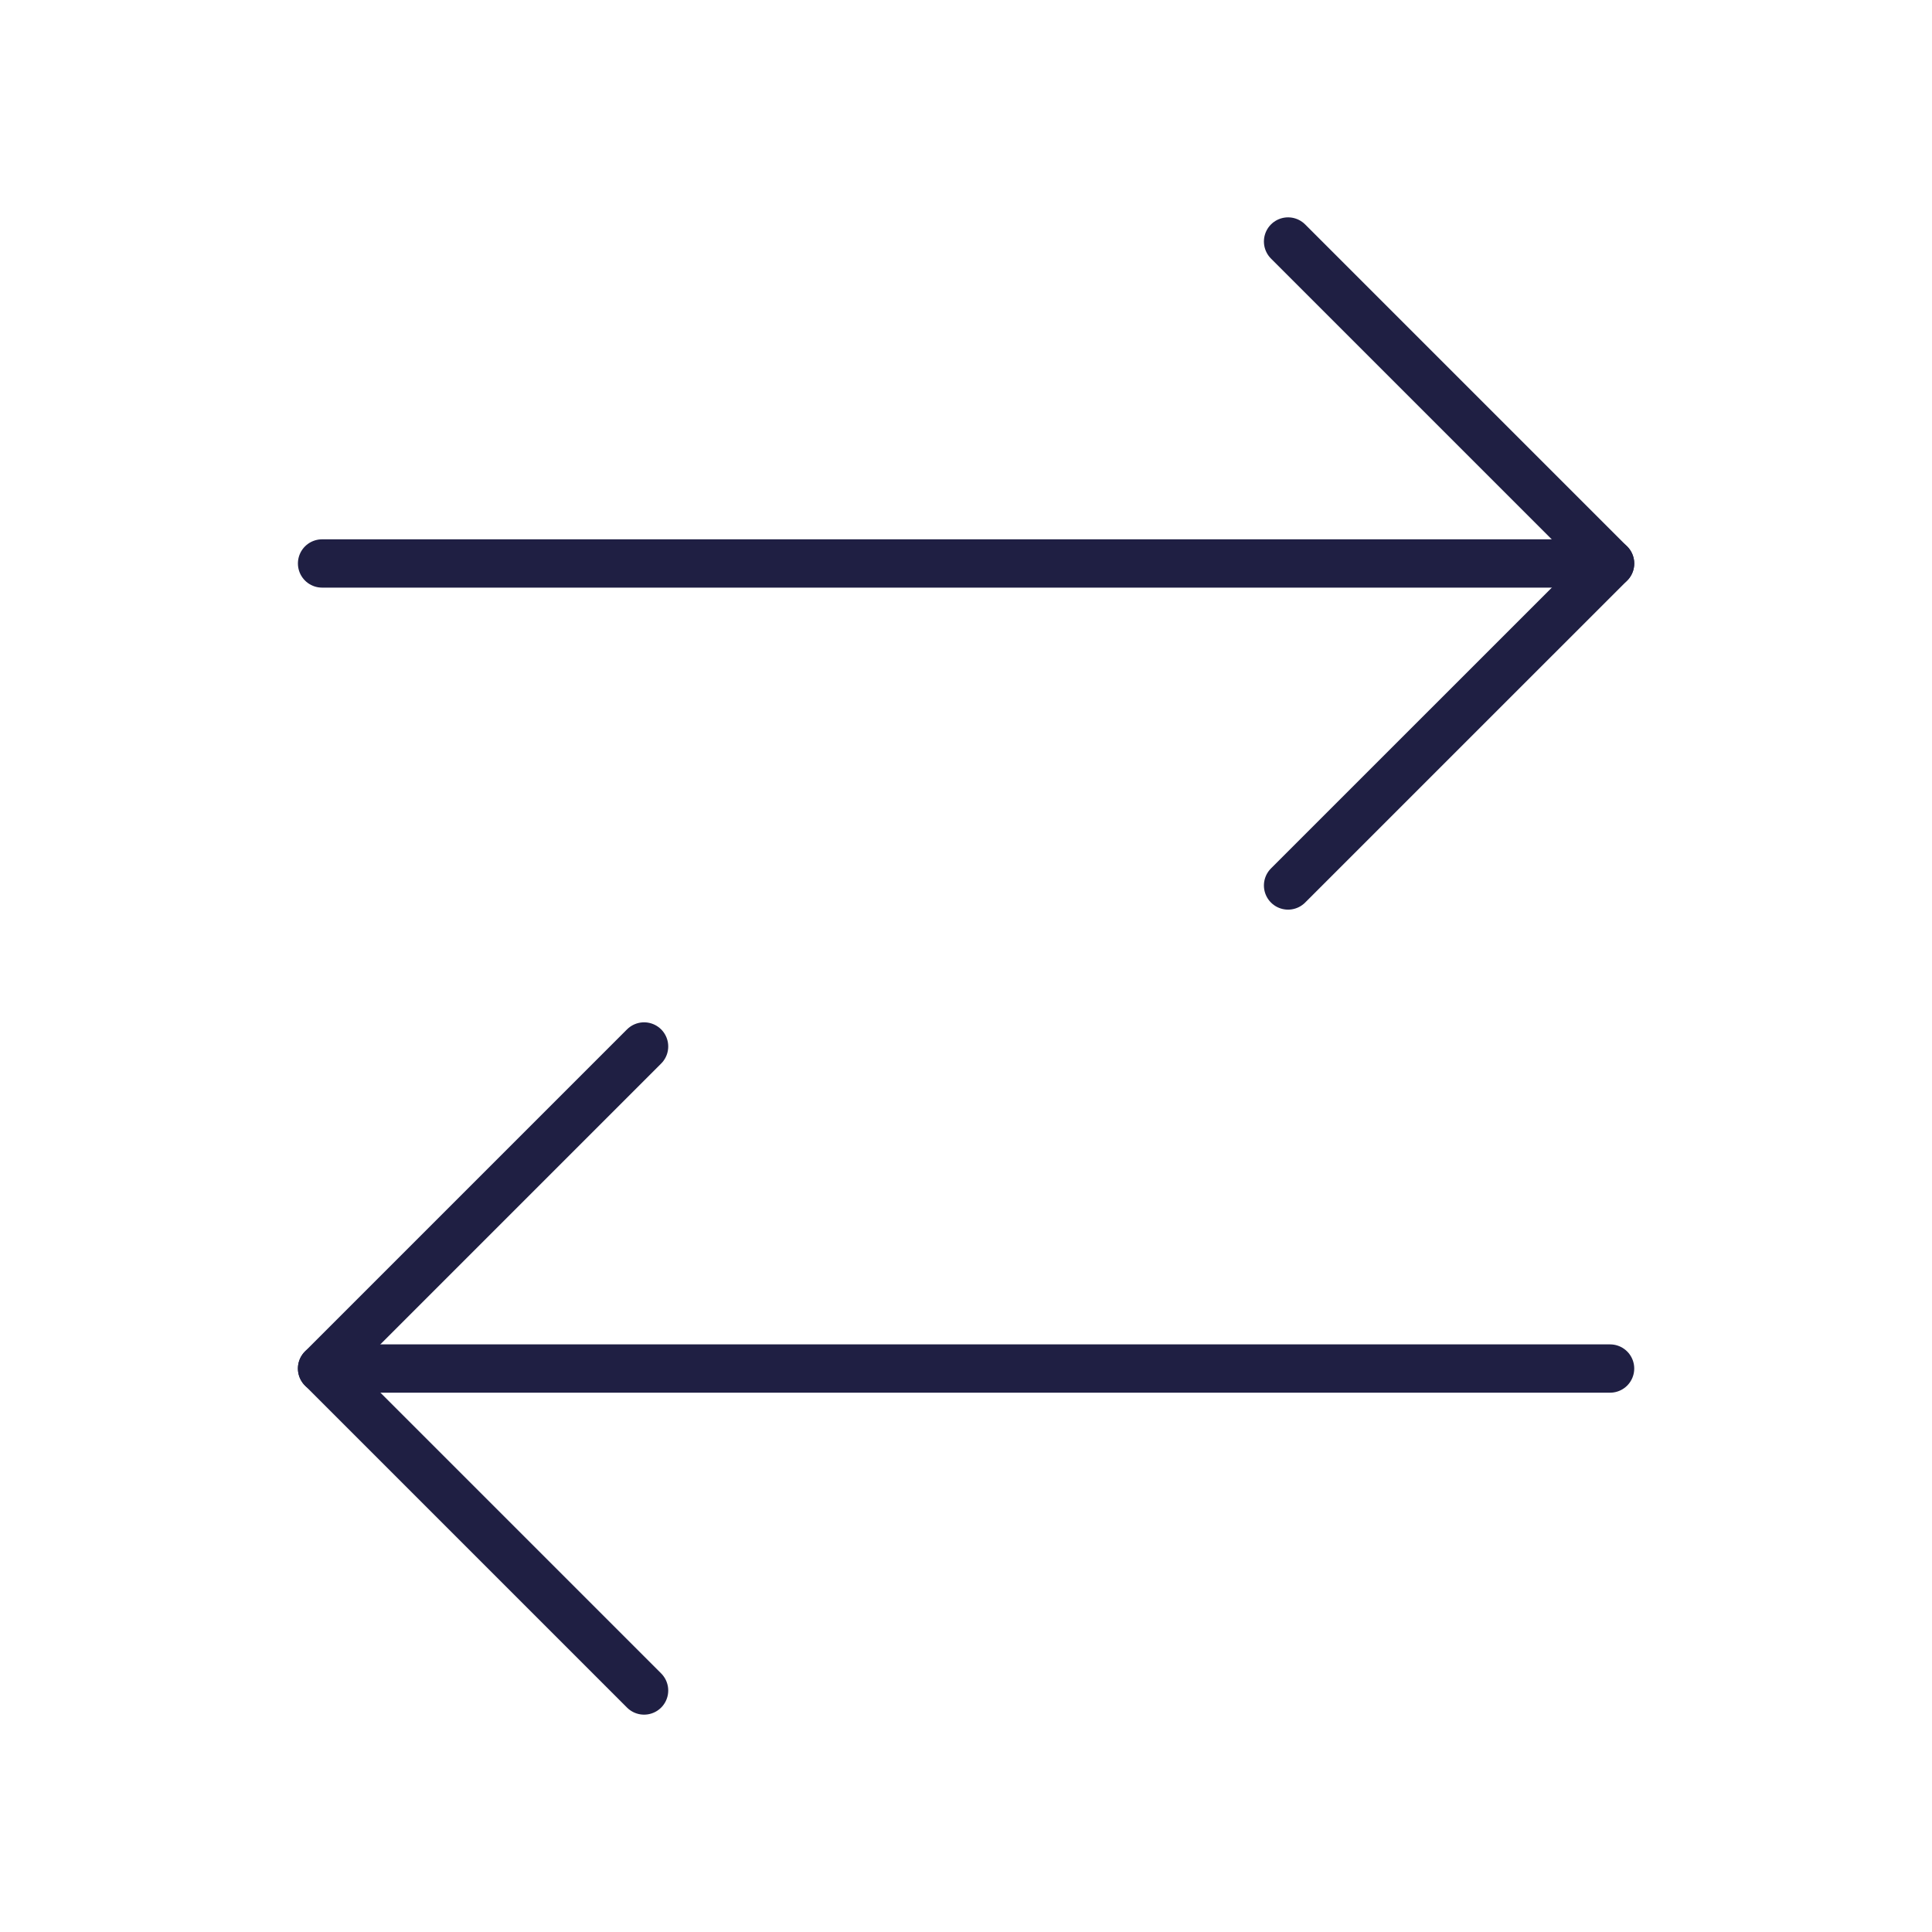 <svg width="40" height="40" viewBox="0 0 40 40" fill="none" xmlns="http://www.w3.org/2000/svg">
<path d="M26.668 5L33.335 11.667L26.668 18.333" stroke="#1F1F43" stroke-linecap="round" stroke-linejoin="round"/>
<path d="M33.335 11.666H6.668" stroke="#1F1F43" stroke-linecap="round" stroke-linejoin="round"/>
<path d="M13.335 35L6.668 28.333L13.335 21.666" stroke="#1F1F43" stroke-linecap="round" stroke-linejoin="round"/>
<path d="M6.668 28.334H33.335" stroke="#1F1F43" stroke-linecap="round" stroke-linejoin="round"/>
</svg>
